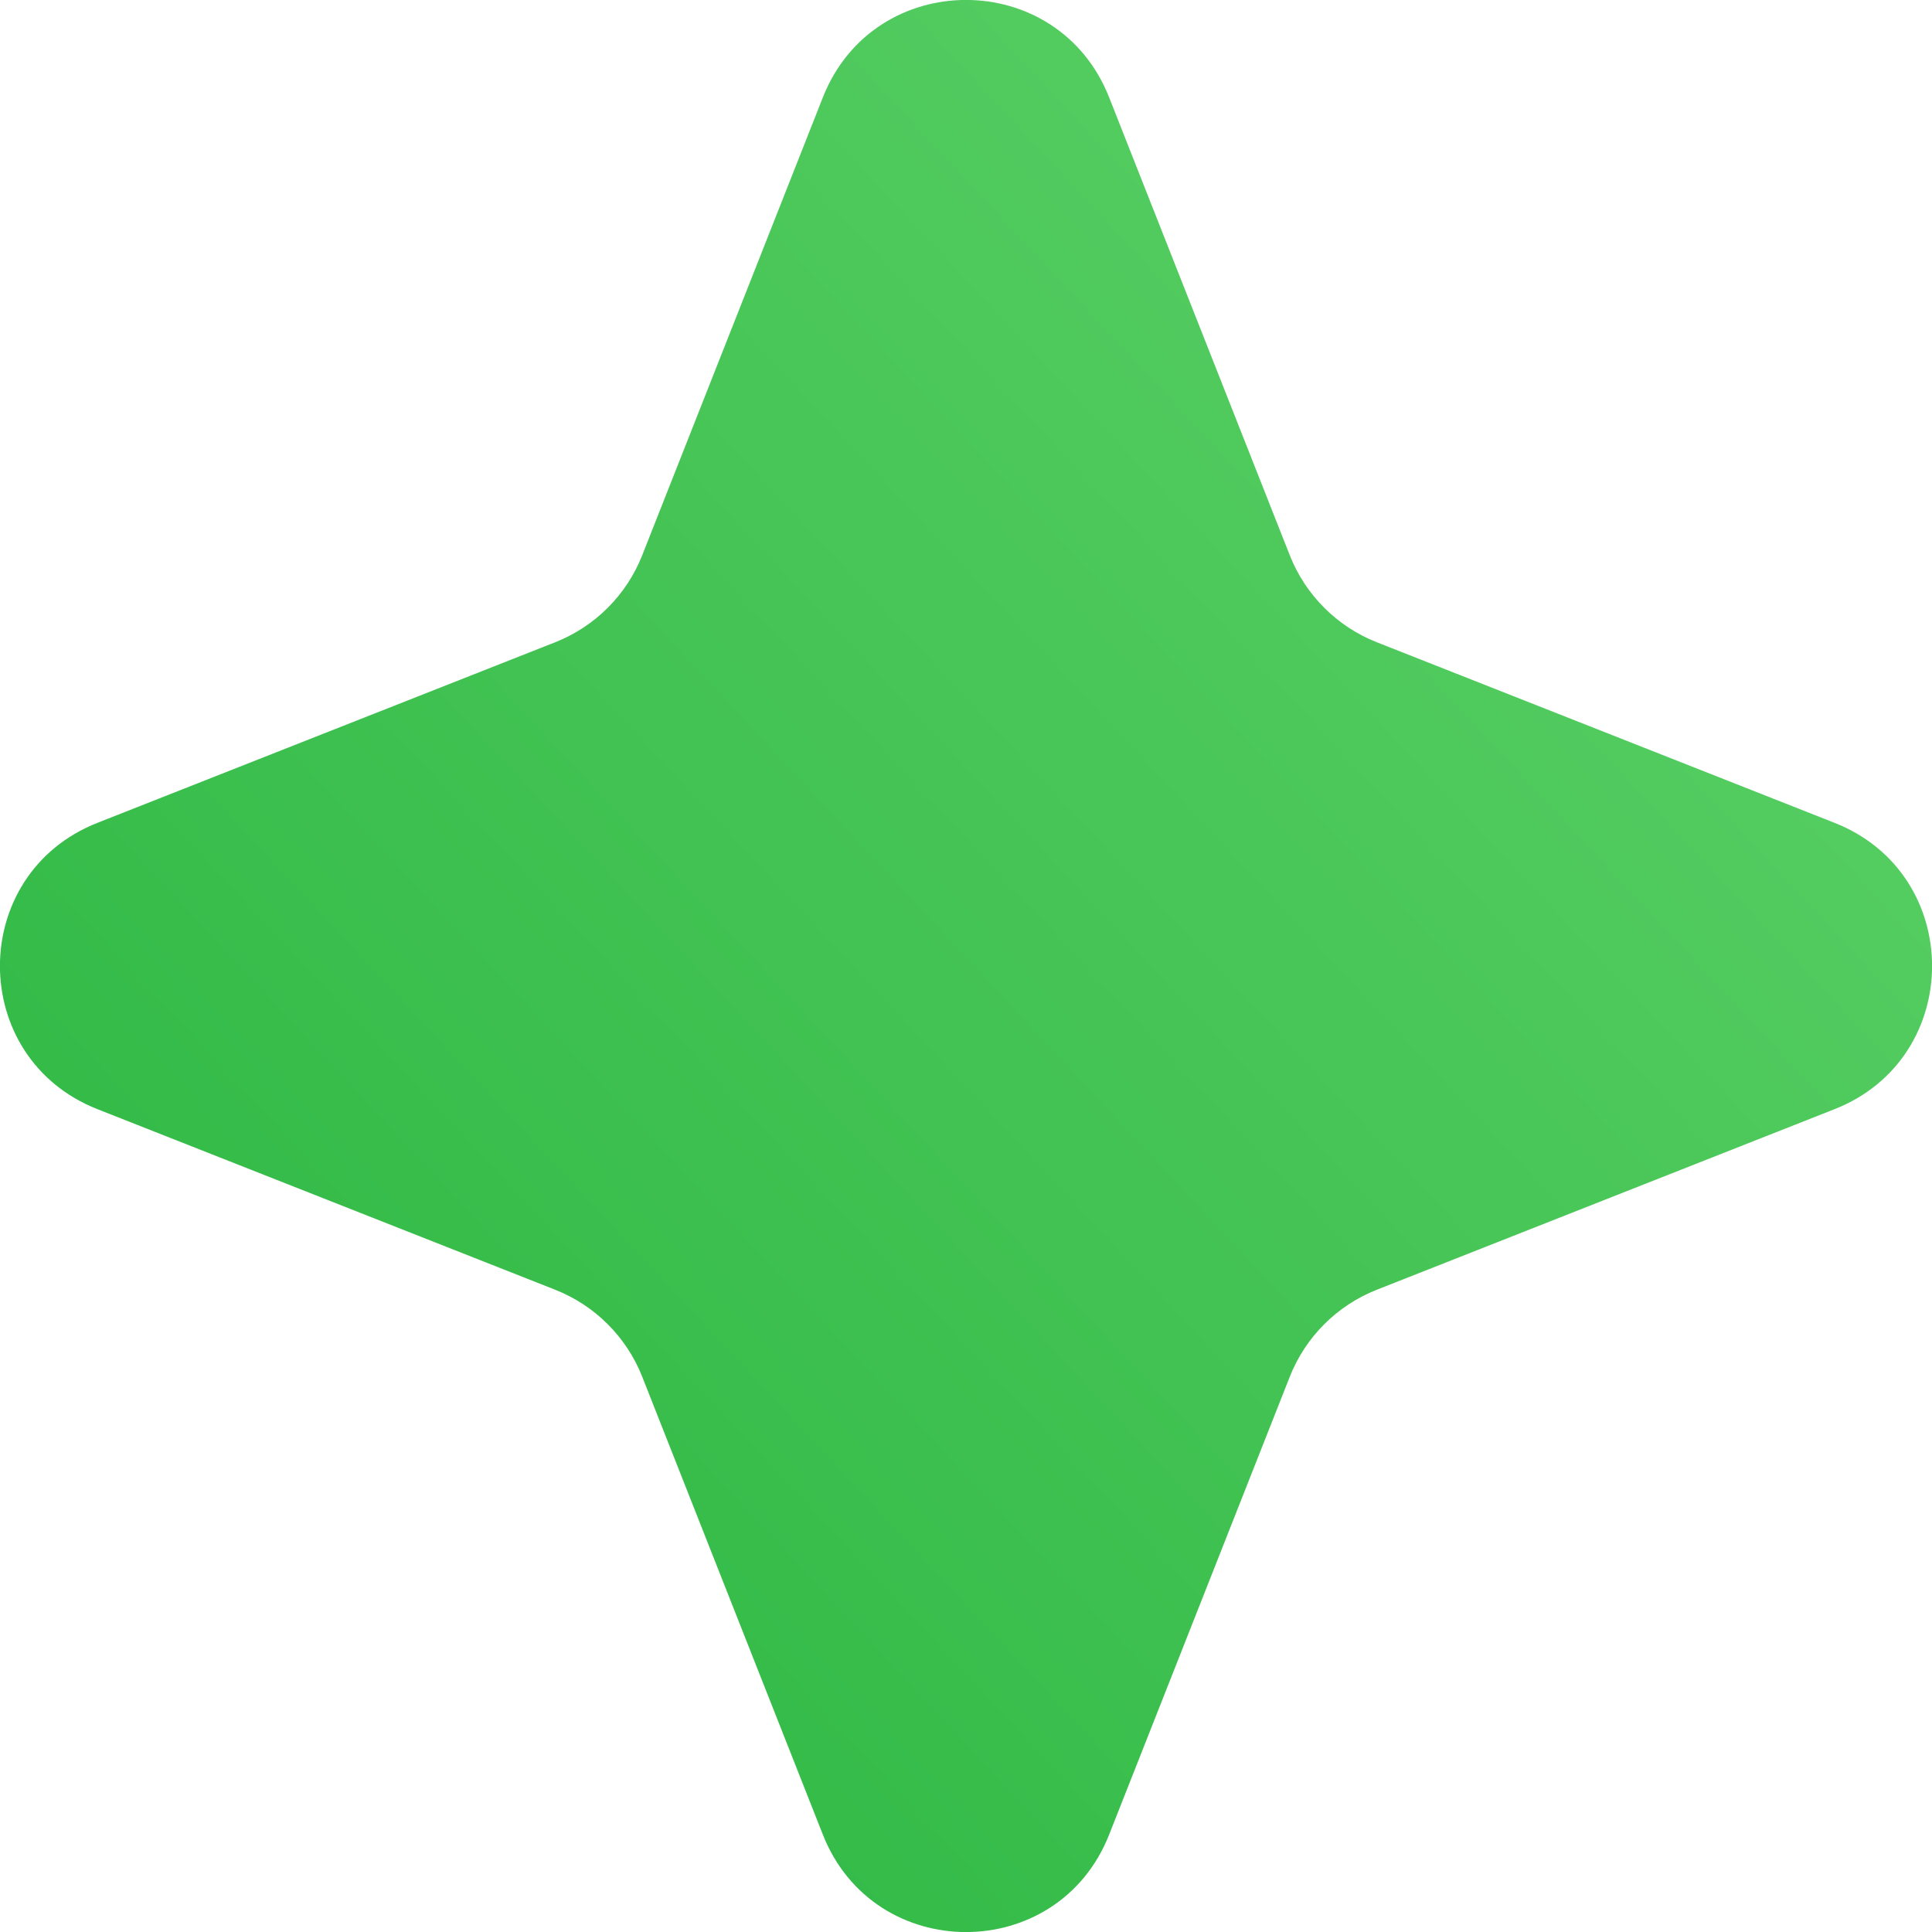 <svg width="8" height="8" viewBox="0 0 8 8" fill="none" xmlns="http://www.w3.org/2000/svg">
<path d="M3.407 0.404C3.619 -0.135 4.381 -0.135 4.593 0.404L5.341 2.3C5.406 2.464 5.536 2.594 5.7 2.659L7.596 3.407C8.135 3.619 8.135 4.381 7.596 4.593L5.7 5.341C5.536 5.406 5.406 5.536 5.341 5.7L4.593 7.596C4.381 8.135 3.619 8.135 3.407 7.596L2.659 5.7C2.594 5.536 2.464 5.406 2.3 5.341L0.404 4.593C-0.135 4.381 -0.135 3.619 0.404 3.407L2.3 2.659C2.464 2.594 2.594 2.464 2.659 2.3L3.407 0.404Z" fill="url(#paint0_linear_7_78)"/>
<defs>
<linearGradient id="paint0_linear_7_78" x1="7.5" y1="1" x2="-1.93715e-07" y2="8" gradientUnits="userSpaceOnUse">
<stop stop-color="#5BD066"/>
<stop offset="1" stop-color="#27B43E"/>
</linearGradient>
</defs>
</svg>
